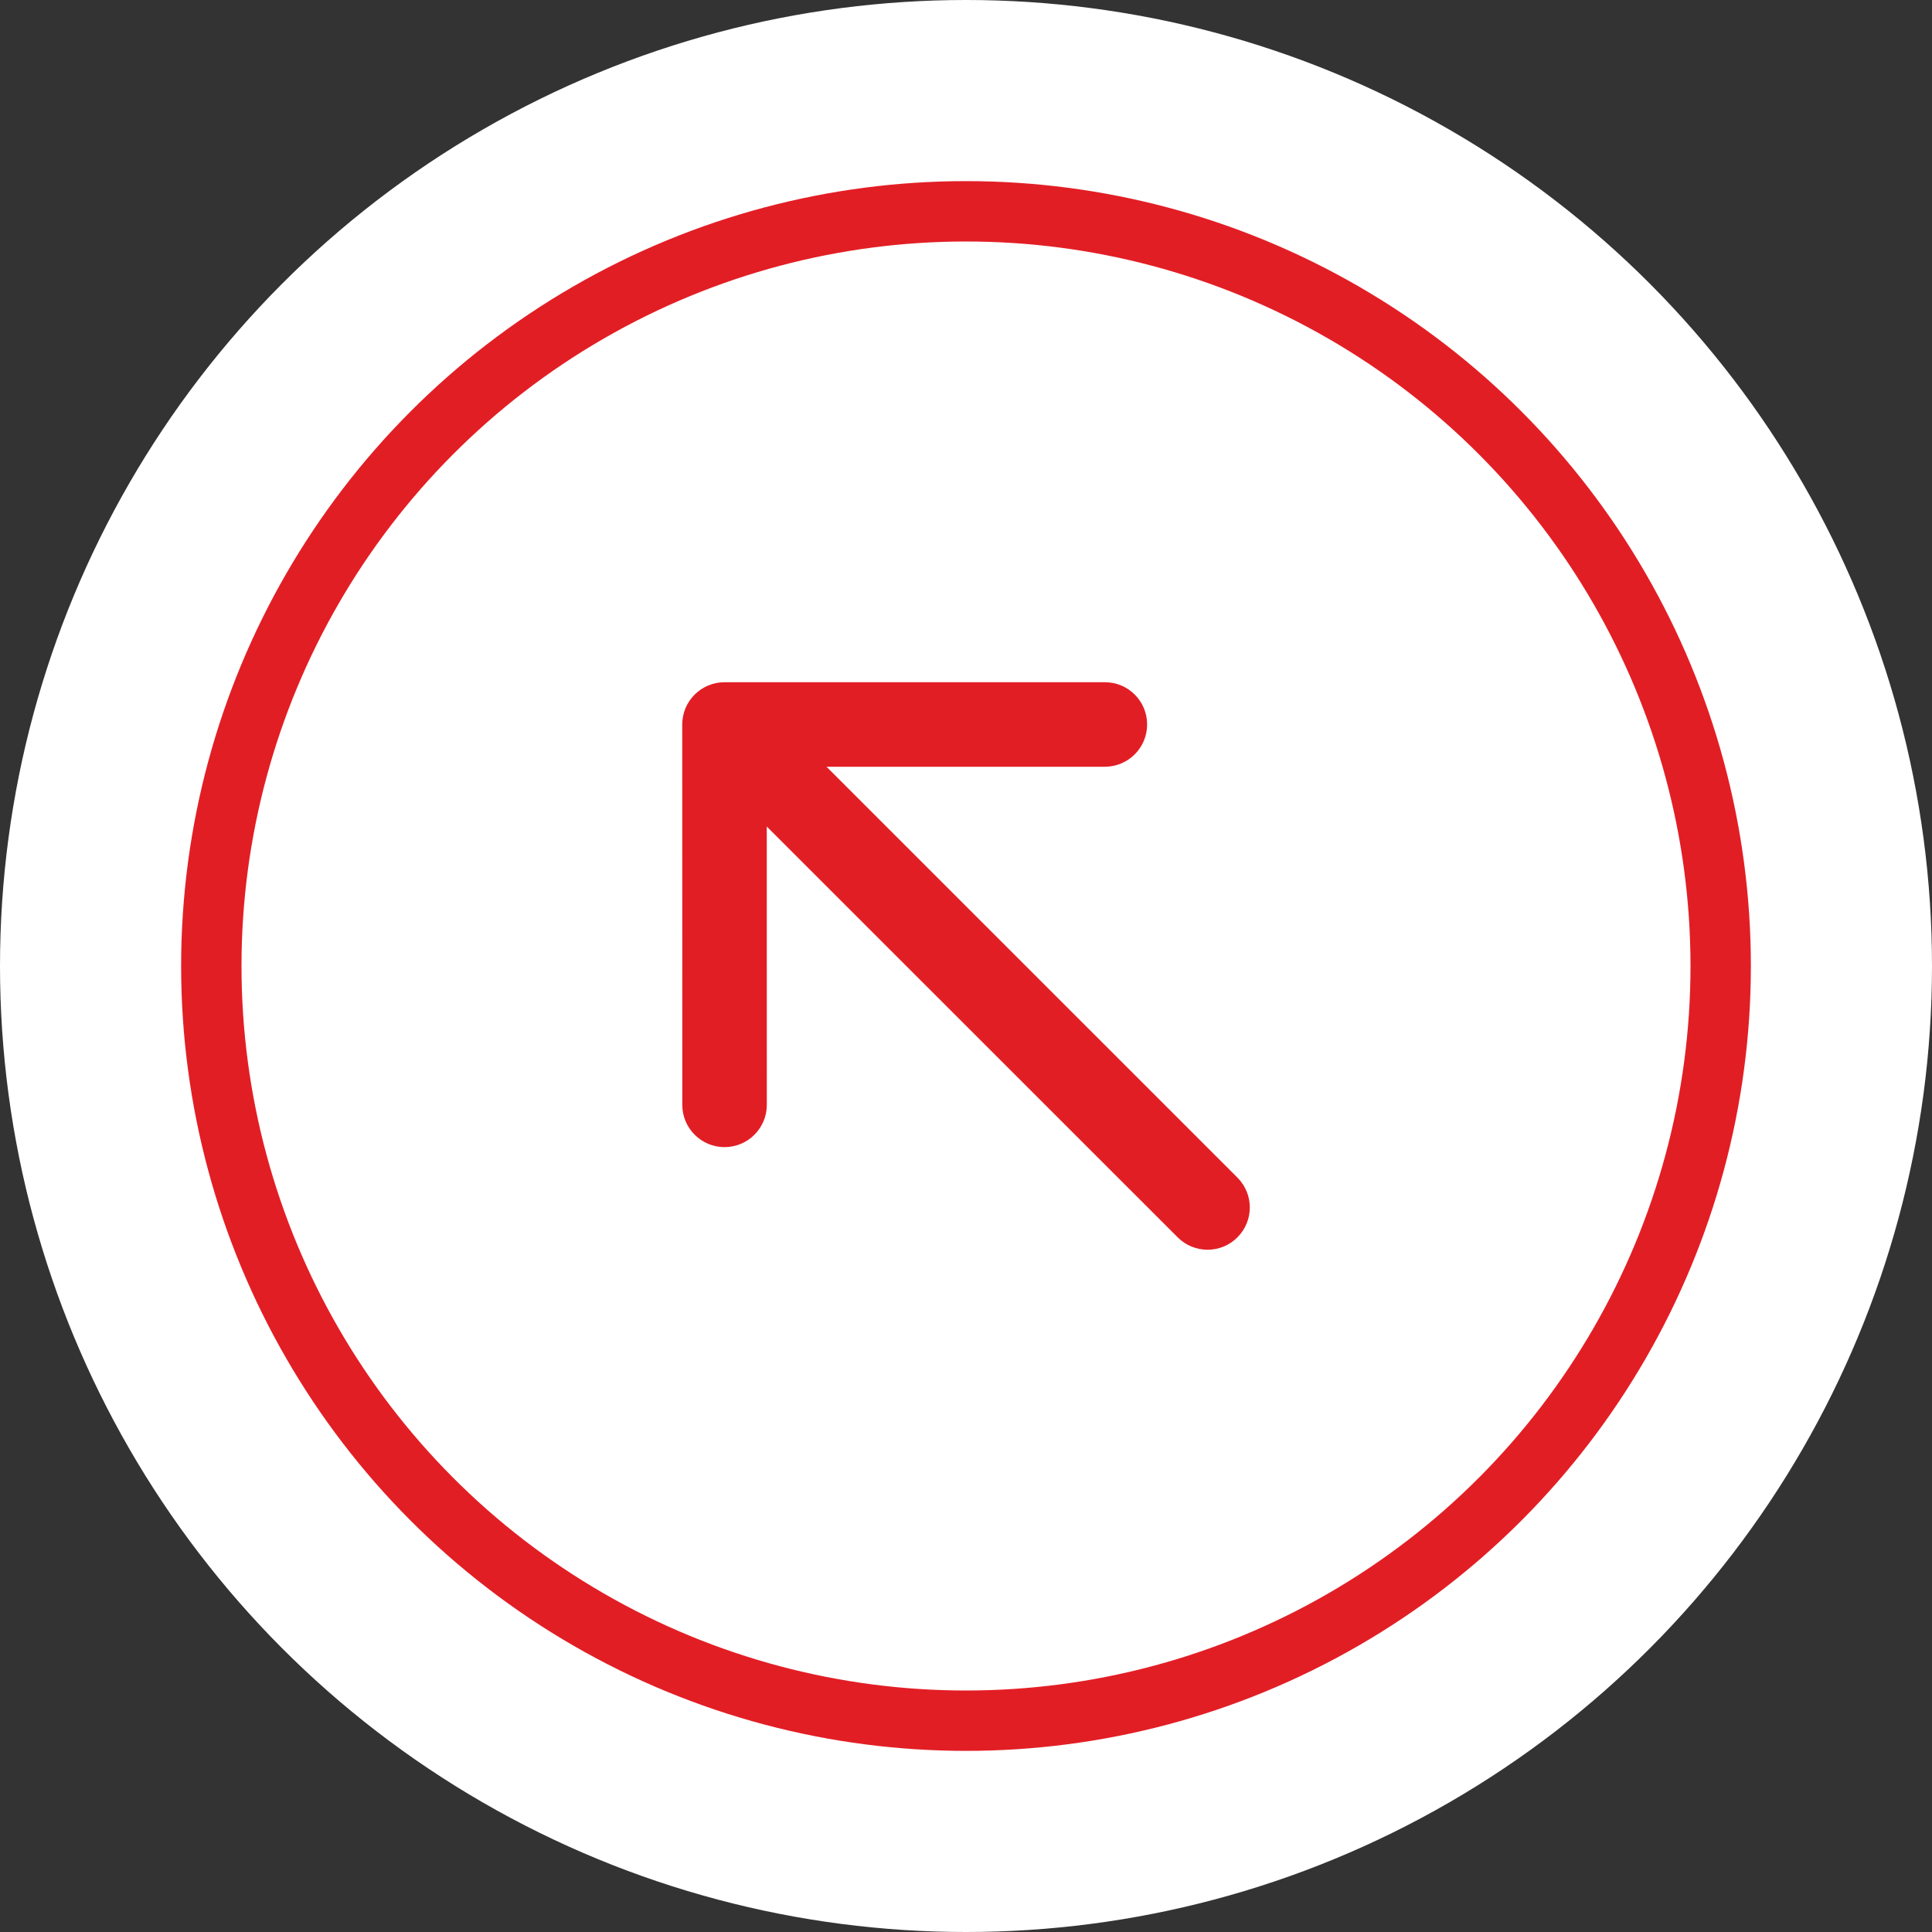 <svg width="32" height="32" viewBox="0 0 32 32" fill="none" xmlns="http://www.w3.org/2000/svg">
<rect x="0" y="0" width="32" height="32" fill="#333333" stroke="none"/>
<g clip-path="url(#clip0_2570_16938)">
<circle cx="16" cy="16" r="16" fill="white"/>
<circle cx="16" cy="16" r="12.5" stroke="#E21E25"/>
<path d="M19.506 20.494C19.779 20.768 20.223 20.768 20.496 20.494C20.769 20.221 20.769 19.778 20.496 19.505L19.506 20.494ZM12 11.3C11.614 11.3 11.3 11.613 11.3 12L11.301 18.3C11.301 18.686 11.614 19 12.001 19C12.387 19 12.701 18.686 12.701 18.3L12.7 12.7L18.3 12.7C18.687 12.699 19 12.386 19 11.999C19 11.613 18.687 11.299 18.3 11.3L12 11.3ZM20.001 20L20.496 19.505L12.495 11.505L12 12L11.505 12.495L19.506 20.494L20.001 20Z" fill="#E21E25"/>
</g>
<defs>
<clipPath id="clip0_2570_16938">
<rect width="32" height="32" fill="white"/>
</clipPath>
</defs>
</svg>

